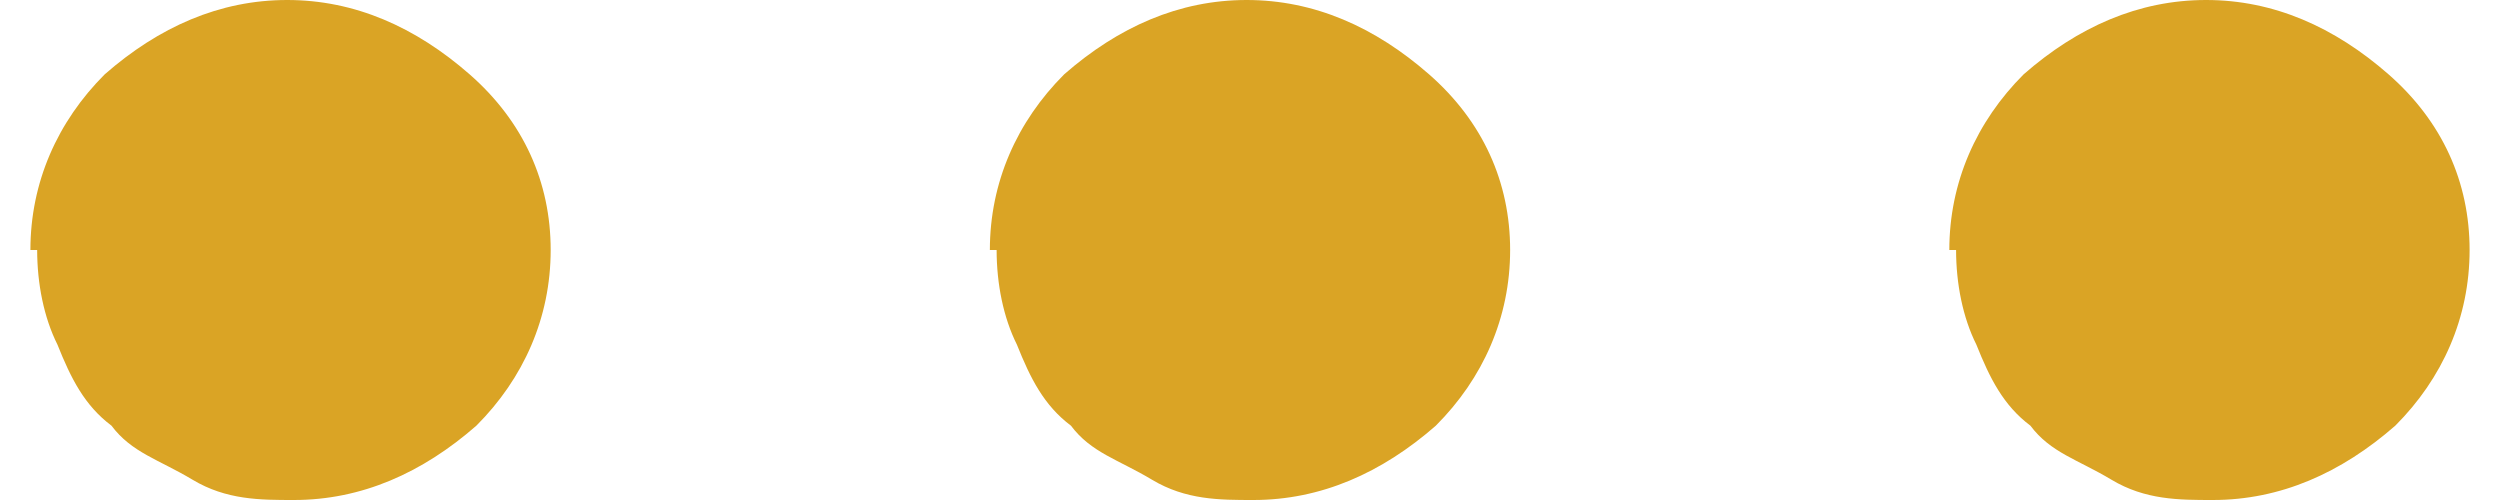 <?xml version="1.0" encoding="UTF-8"?> <svg height="8px" width="40px" xmlns="http://www.w3.org/2000/svg" xmlns:xlink="http://www.w3.org/1999/xlink" id="Layer_2" data-name="Layer 2" viewBox="0 0 3.61 .74"><defs><style> .cls-1 { fill: #daa425; } </style></defs><g id="Layer_1-2" data-name="Layer 1"><g><path class="cls-1" d="M0,.37c0-.1.04-.19.11-.26.08-.07.17-.11.27-.11s.19.04.27.11c.08.07.12.16.12.26s-.04.19-.11.26c-.08.07-.17.11-.27.11-.05,0-.1,0-.15-.03s-.09-.04-.12-.08c-.04-.03-.06-.07-.08-.12-.02-.04-.03-.09-.03-.14Z"></path><path class="cls-1" d="M1.42.37c0-.1.04-.19.11-.26.08-.07.17-.11.27-.11s.19.04.27.11c.08.07.12.16.12.26s-.04.19-.11.26c-.08.07-.17.11-.27.11-.05,0-.1,0-.15-.03s-.09-.04-.12-.08c-.04-.03-.06-.07-.08-.12-.02-.04-.03-.09-.03-.14Z"></path><path class="cls-1" d="M2.84.37c0-.1.04-.19.11-.26.08-.07.17-.11.27-.11s.19.04.27.11c.08.07.12.16.12.26s-.04.19-.11.26c-.08.07-.17.11-.27.11-.05,0-.1,0-.15-.03s-.09-.04-.12-.08c-.04-.03-.06-.07-.08-.12-.02-.04-.03-.09-.03-.14Z"></path></g></g></svg> 